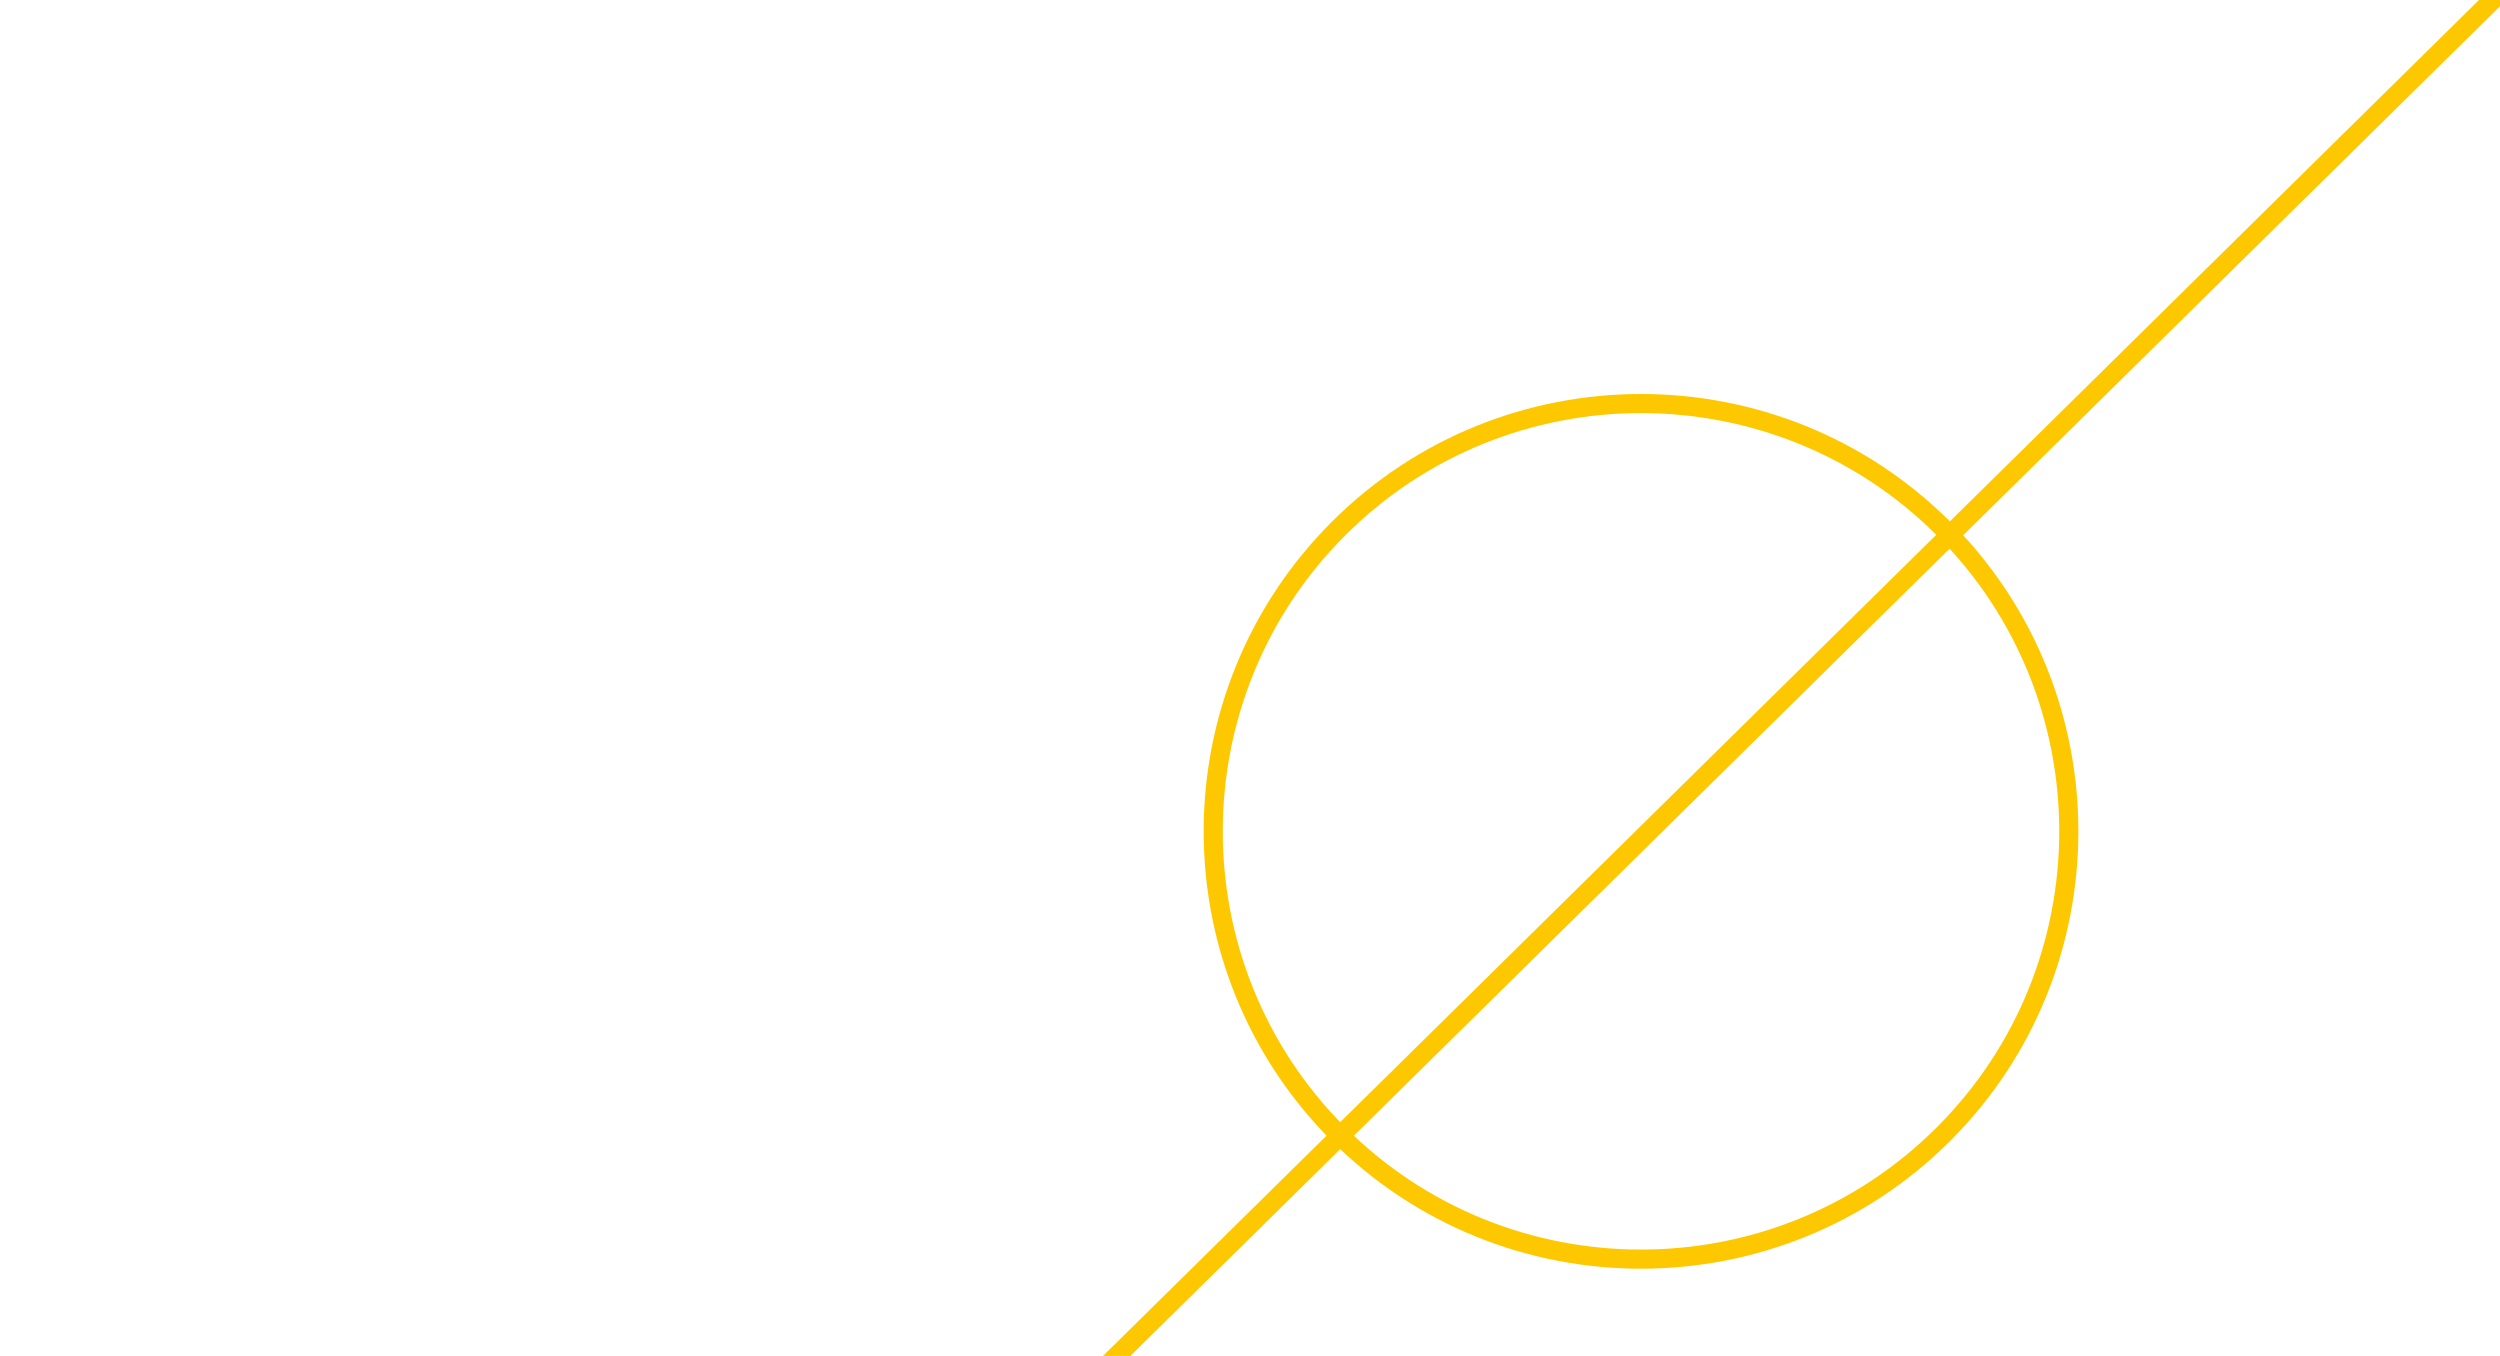 <svg xmlns="http://www.w3.org/2000/svg" width="1062" height="576" viewBox="0 0 1062 576" fill="none"><path d="M126.069 913.482L1115.7 -61.718L1121.47 -55.944L131.843 919.256L126.069 913.482Z" fill="#FEC800"></path><path d="M828.526 484.582C901.009 412.099 901.016 294.196 828.534 221.713C756.073 149.253 638.162 149.252 565.679 221.735C493.197 294.218 493.197 412.129 565.657 484.589C638.14 557.057 756.044 557.064 828.526 484.582ZM571.409 227.465C640.712 158.162 753.494 158.147 822.789 227.442C892.107 296.76 892.092 409.542 822.789 478.845C753.494 548.14 640.712 548.155 571.394 478.837C502.099 409.542 502.114 296.76 571.409 227.465Z" fill="#FEC800"></path></svg>